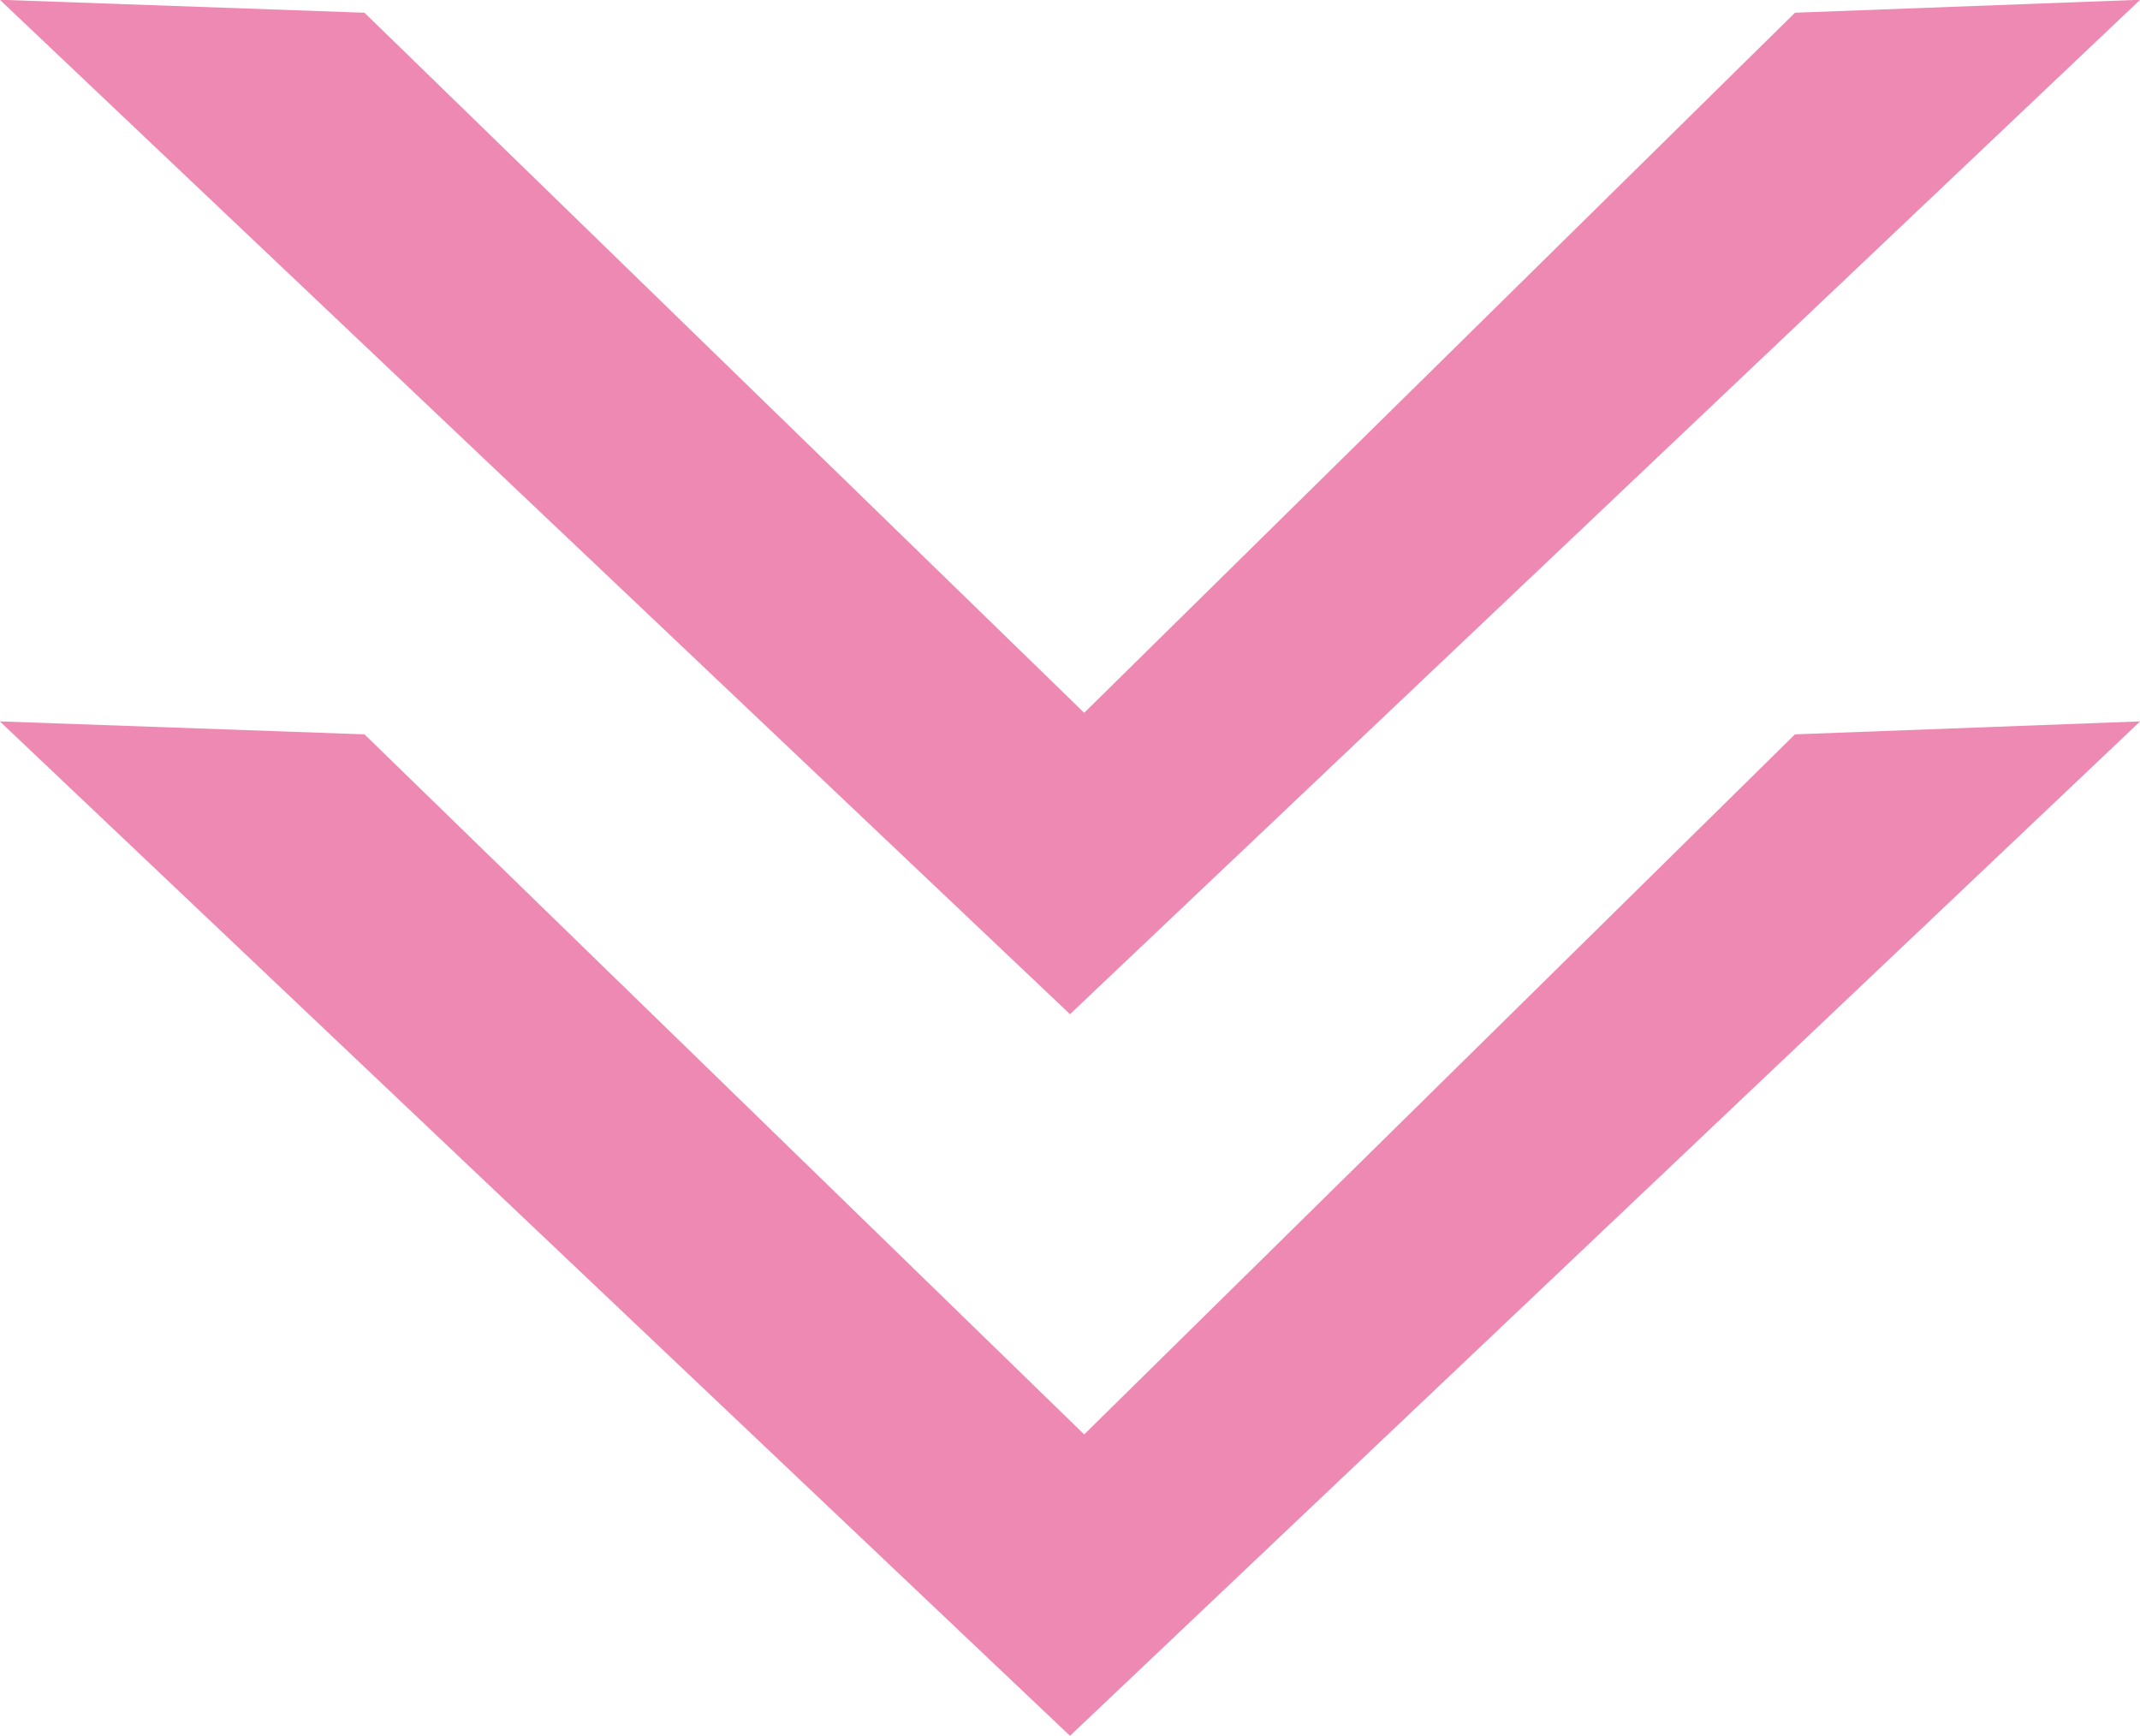 <svg 
 xmlns="http://www.w3.org/2000/svg"
 xmlns:xlink="http://www.w3.org/1999/xlink"
 width="90px" height="73px">
<path fill-rule="evenodd"  fill="rgb(238, 137, 180)"
 d="M-0.007,-0.010 L15.328,0.535 L45.597,29.977 L75.490,0.535 L90.007,-0.010 L45.000,42.652 L-0.007,-0.010 ZM45.597,60.325 L75.490,30.883 L90.007,30.338 L45.000,73.000 L-0.007,30.338 L15.328,30.883 L45.597,60.325 Z"/>
</svg>